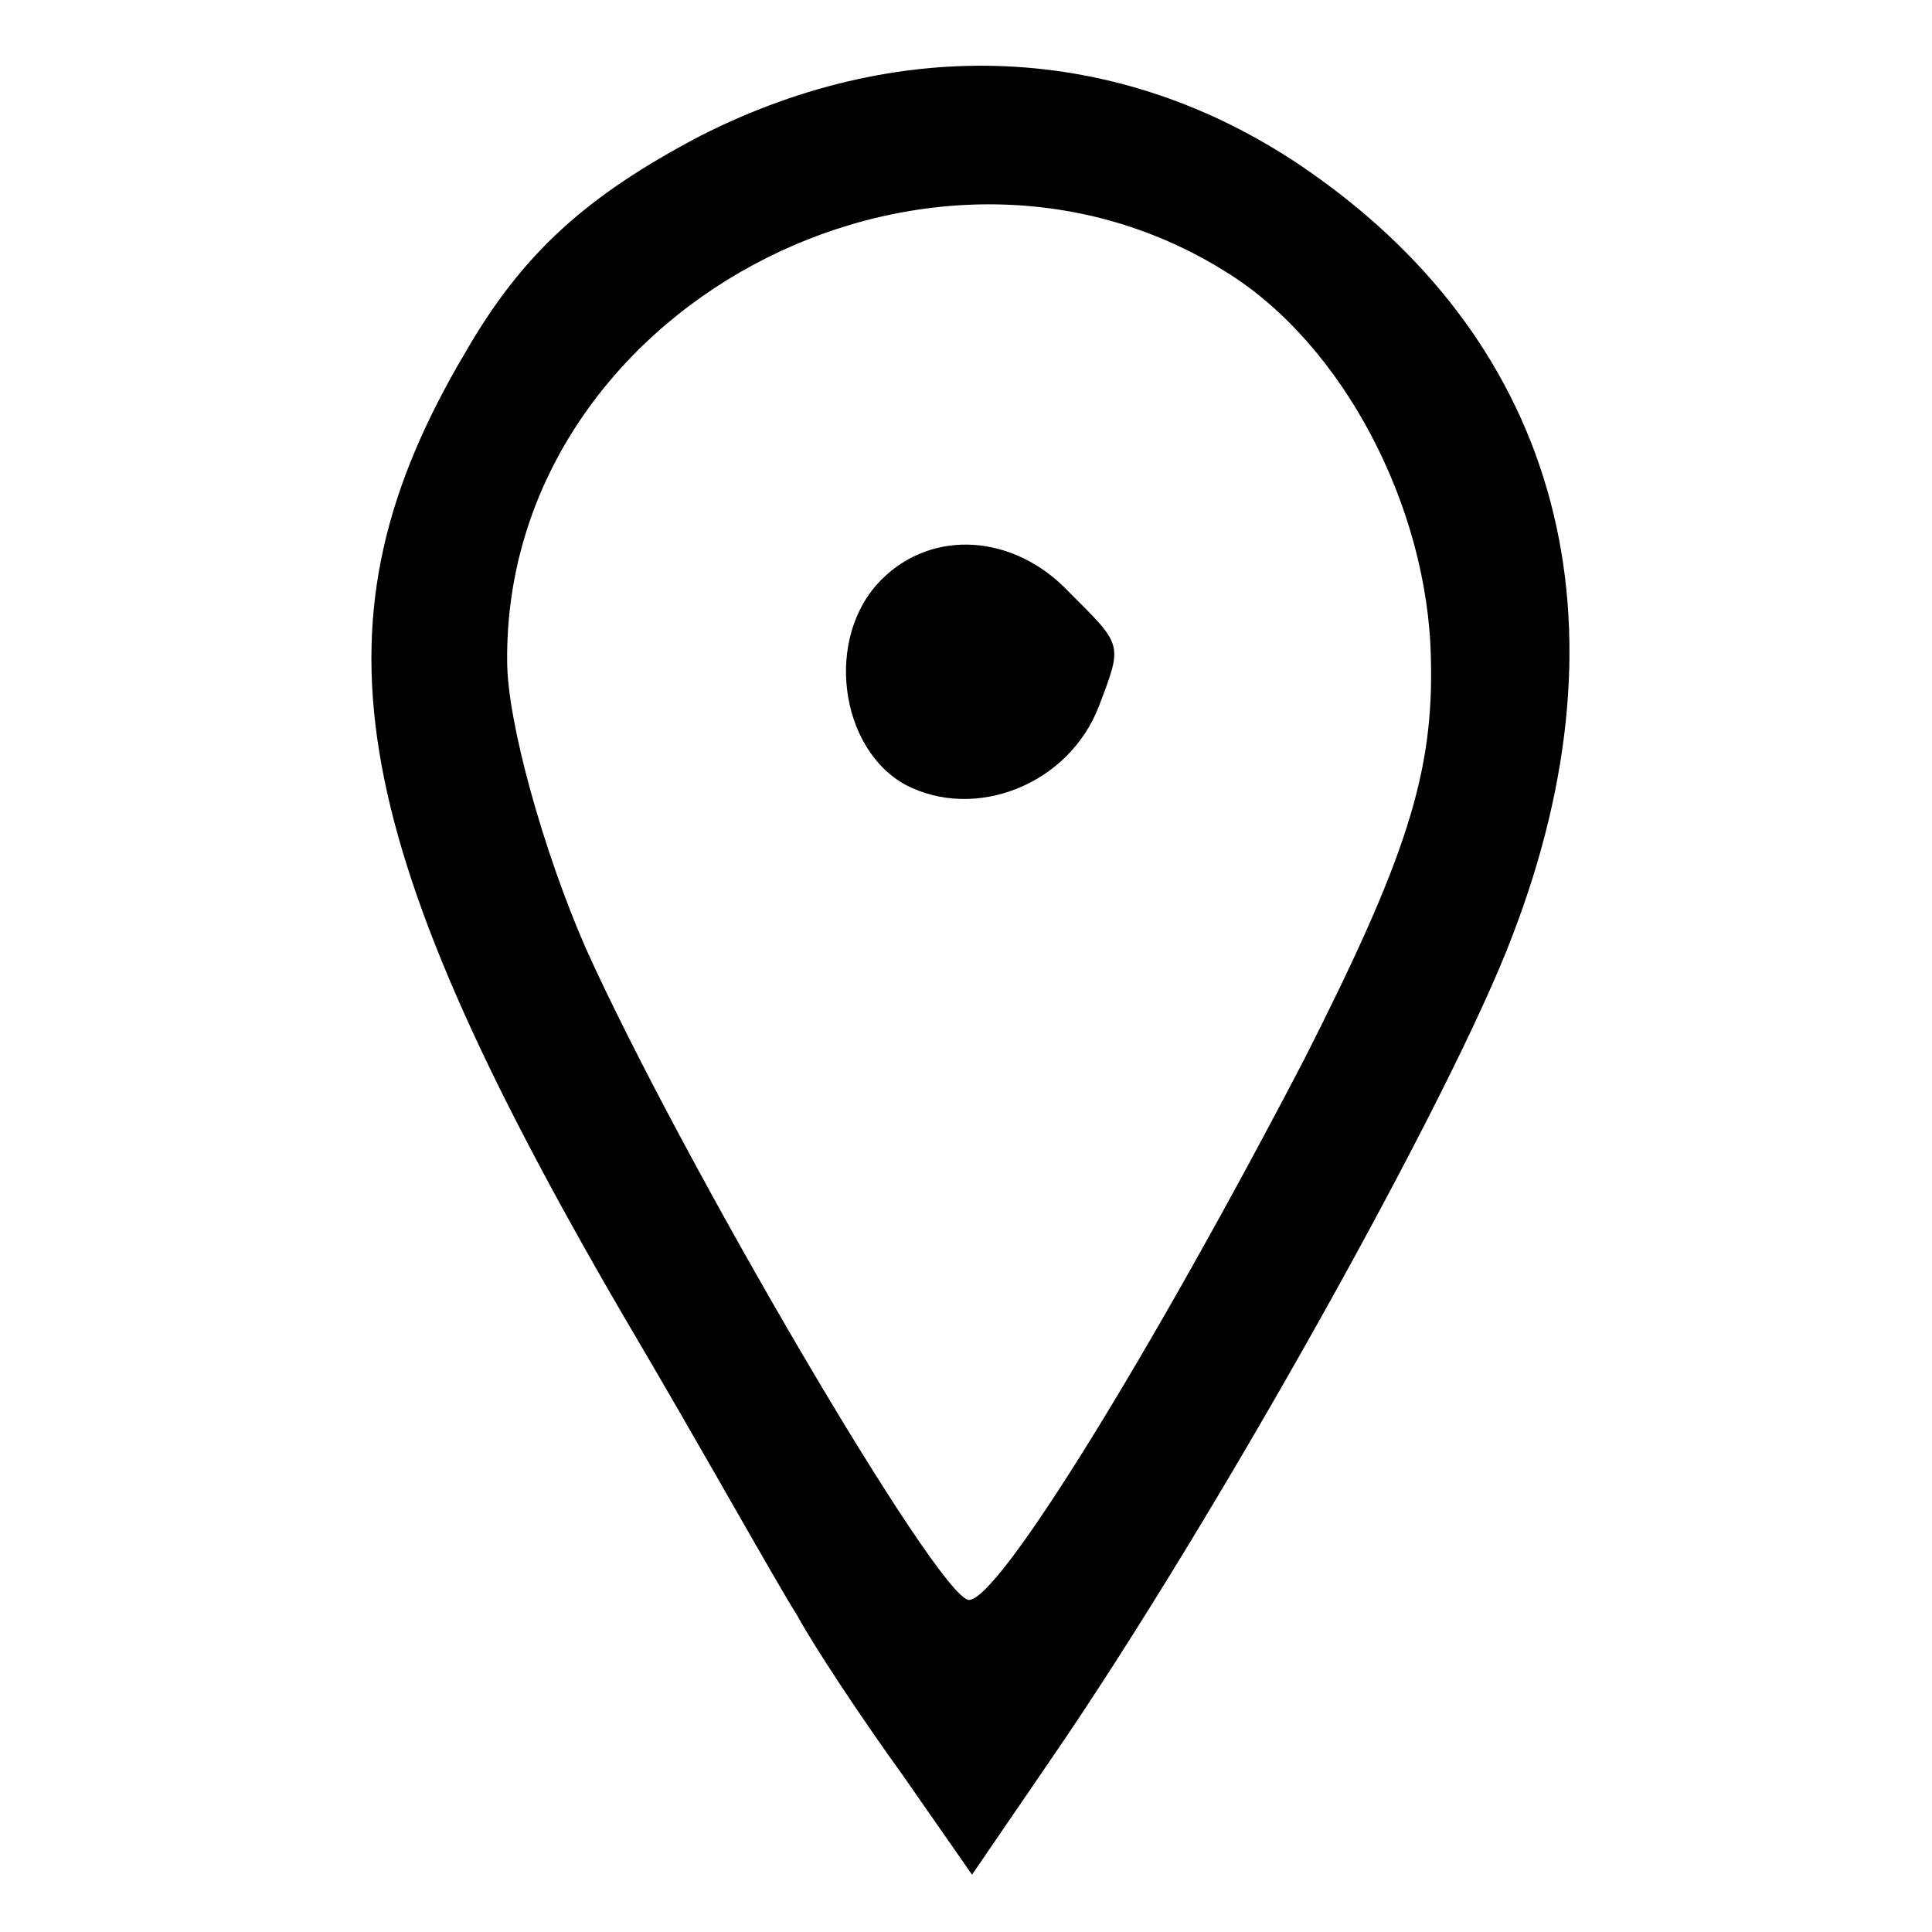 <svg version="1" xmlns="http://www.w3.org/2000/svg" width="85.333" height="85.333" viewBox="0 0 64 64"><path d="M23.2 4.5c-3.8 2-5.9 3.9-7.8 7.2-5.2 8.8-4.1 15.8 5.2 31.8 2.6 4.4 5.1 8.9 5.8 10 .6 1.1 2.2 3.5 3.5 5.3l2.3 3.3 2.6-3.8c5.5-8 13.3-22 15.3-27.3 4-10.4 1.6-19.5-6.7-25.3-6-4.2-13.3-4.7-20.2-1.2zM40.6 9c3.9 2.4 6.7 7.8 6.8 12.8.1 3.8-.8 6.6-4.2 13.3-5 9.6-10.1 17.9-11.1 17.9s-9.6-14.7-12.7-21.6c-1.4-3.2-2.6-7.5-2.6-9.5C16.7 10.3 30.7 2.8 40.6 9z"/><path d="M29.2 19.2c-1.9 1.9-1.4 5.6.8 6.8 2.3 1.2 5.4 0 6.4-2.6.8-2.1.8-2-1-3.8-1.8-1.9-4.5-2.1-6.2-.4z"/></svg>